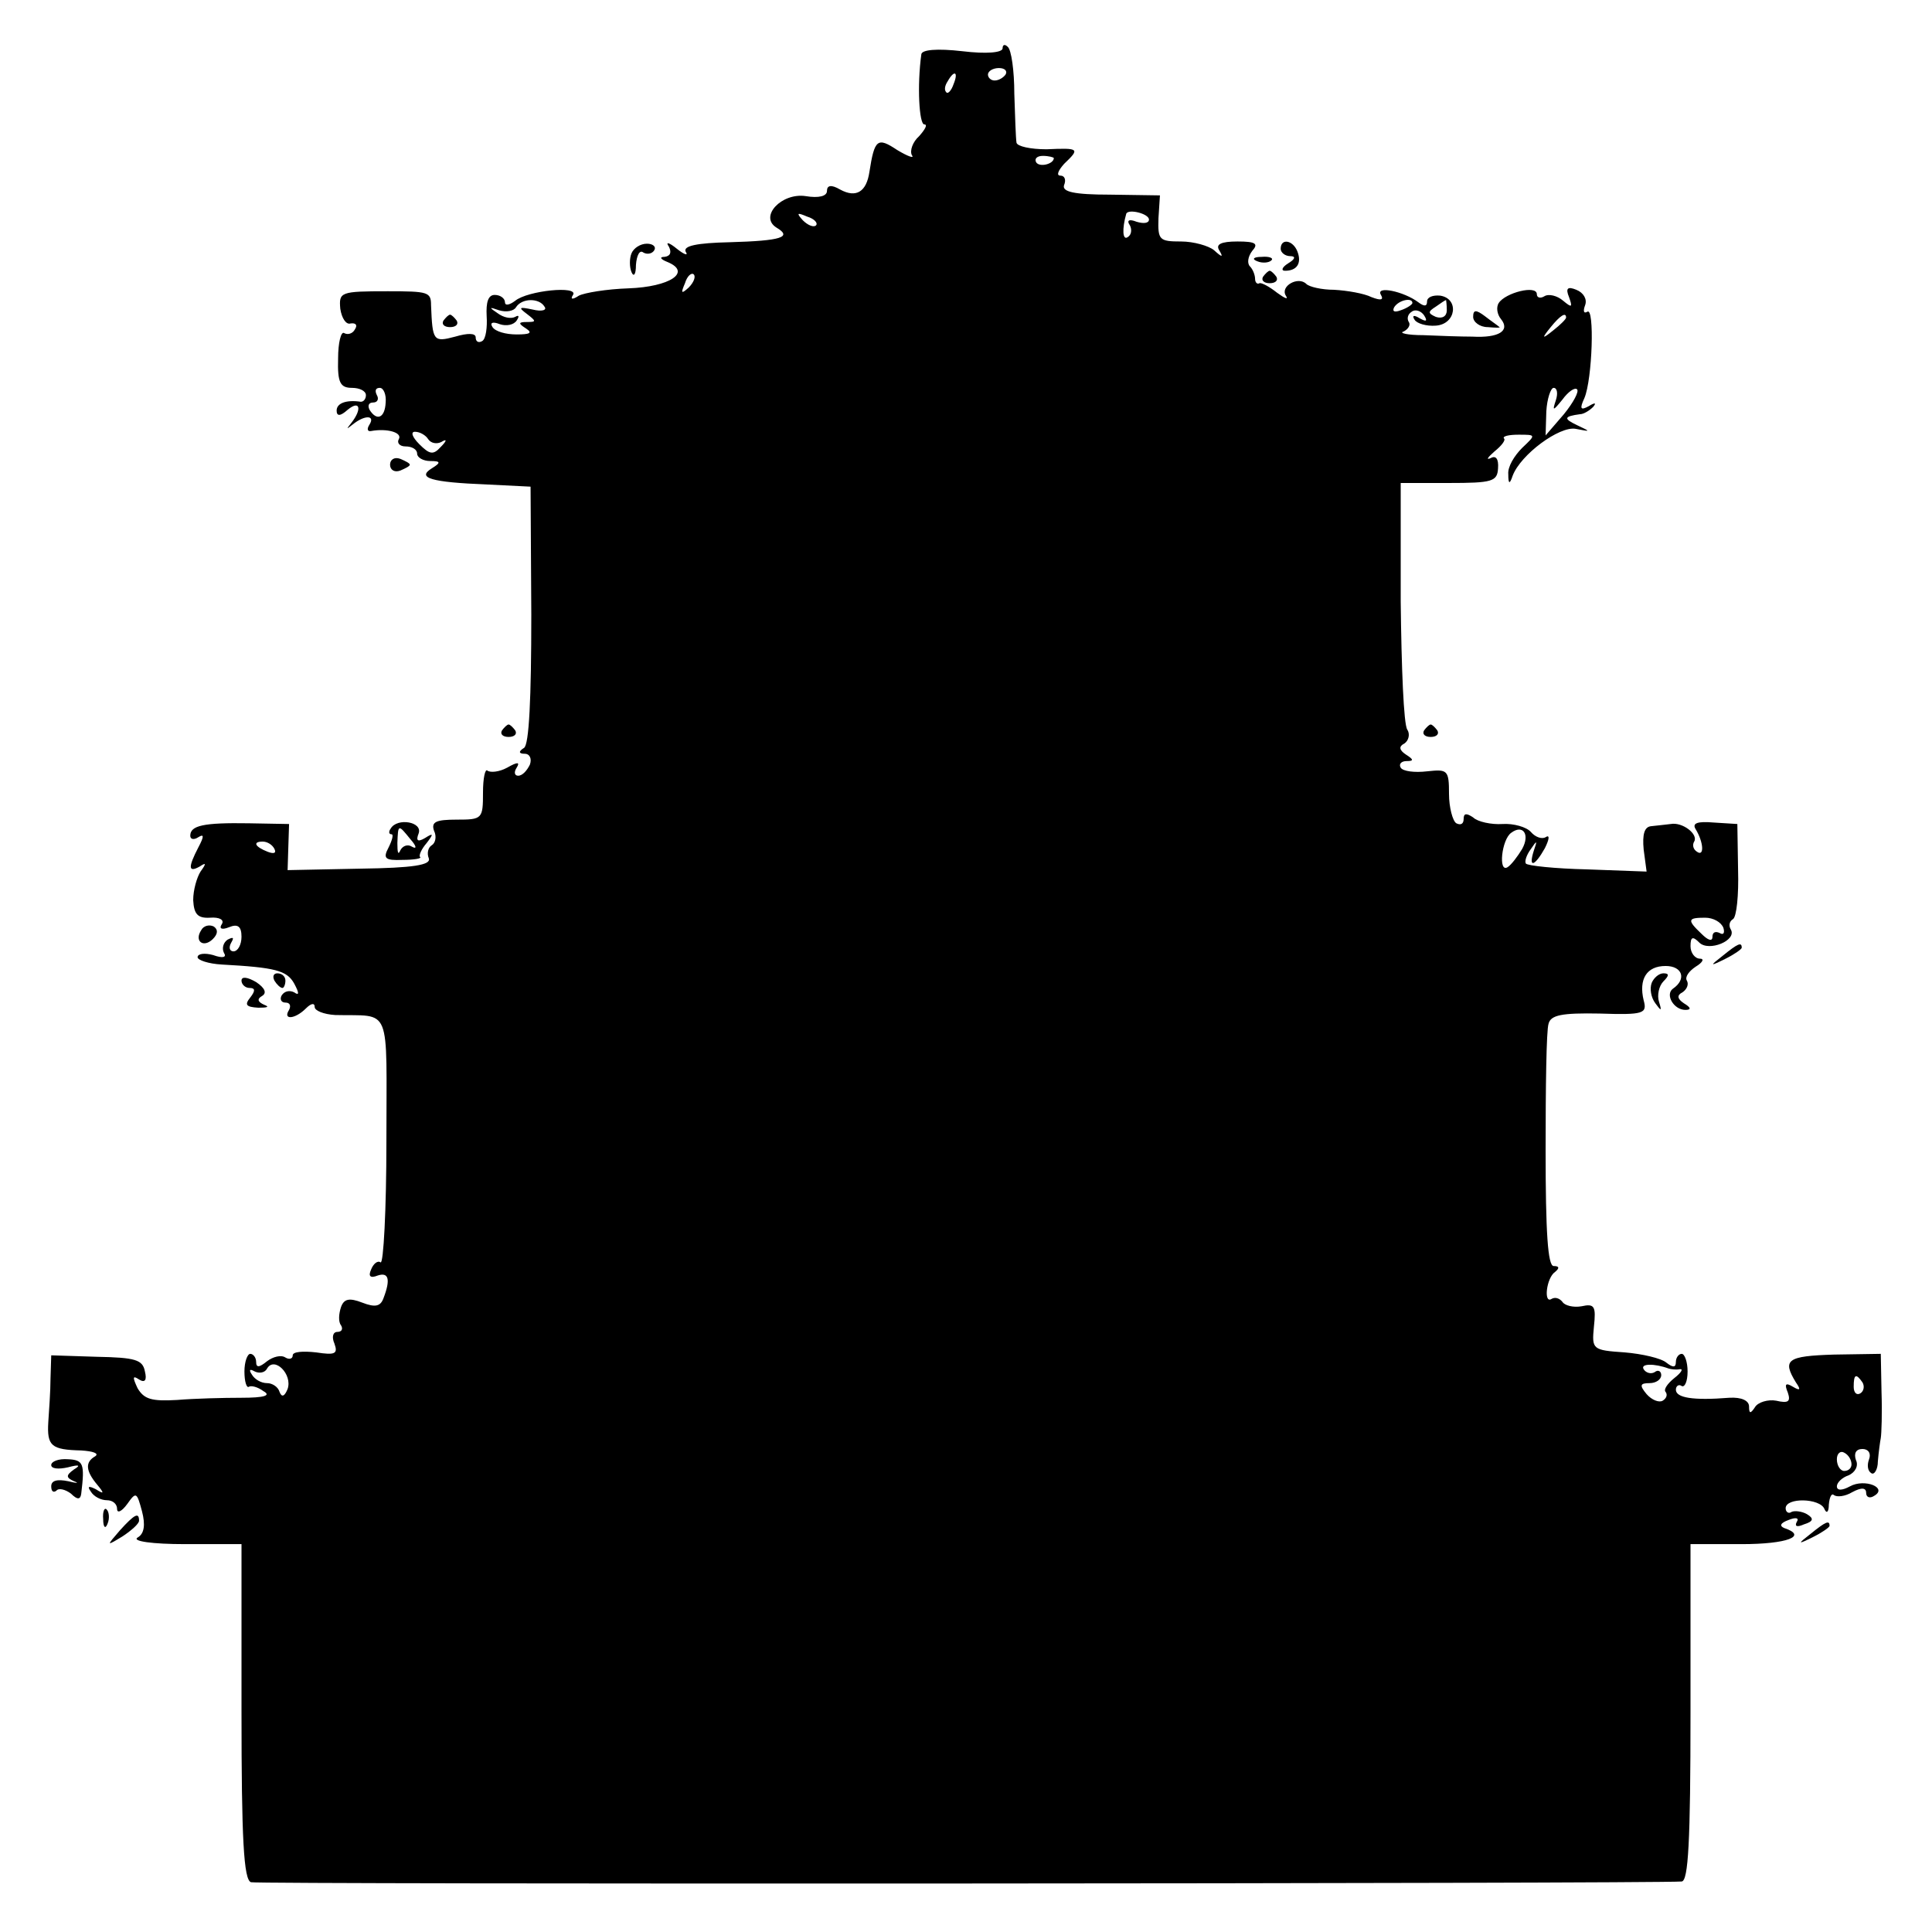 <?xml version="1.0" standalone="no"?>
<!DOCTYPE svg PUBLIC "-//W3C//DTD SVG 20010904//EN"
 "http://www.w3.org/TR/2001/REC-SVG-20010904/DTD/svg10.dtd">
<svg version="1.0" xmlns="http://www.w3.org/2000/svg"
 width="264pt" height="264pt" viewBox="0 0 264 264"
 preserveAspectRatio="xMidYMid meet">
<g transform="translate(0,264) scale(0.1,-0.1)"
fill="#000000" stroke="none">
<path d="M1259 2566 c-6 -43 -3 -96 4 -96 5 0 1 -7 -7 -16 -9 -8 -13 -20 -10
-26 4 -5 -5 -2 -20 7 -27 18 -31 15 -38 -30 -4 -27 -18 -36 -40 -24 -12 7 -18
6 -18 -2 0 -7 -11 -10 -29 -7 -33 5 -64 -28 -40 -43 22 -13 7 -18 -64 -20 -45
-1 -64 -5 -60 -13 4 -6 -2 -4 -12 4 -11 9 -16 10 -11 3 4 -8 2 -13 -6 -14 -7
0 -6 -3 4 -7 34 -14 3 -34 -53 -36 -30 -1 -60 -6 -68 -10 -9 -6 -12 -5 -8 1 8
13 -62 6 -79 -8 -8 -6 -14 -7 -14 -2 0 5 -6 10 -14 10 -9 0 -12 -10 -11 -29 1
-15 -1 -31 -6 -34 -5 -3 -9 -1 -9 5 0 6 -11 6 -28 1 -30 -8 -31 -6 -33 43 0
18 -4 19 -59 19 -65 0 -67 -1 -65 -24 2 -13 8 -22 14 -20 7 1 10 -2 6 -8 -3
-6 -10 -8 -15 -5 -4 2 -8 -13 -8 -35 -1 -33 3 -40 19 -40 10 0 19 -4 19 -10 0
-5 -3 -9 -7 -9 -20 3 -33 -2 -33 -12 0 -8 5 -8 15 1 17 14 20 1 5 -18 -7 -9
-7 -9 2 -2 16 13 31 13 23 0 -4 -6 -3 -10 2 -9 22 4 43 -2 38 -11 -3 -5 1 -10
9 -10 9 0 16 -4 16 -10 0 -5 8 -10 18 -10 14 0 15 -2 2 -10 -21 -13 -1 -19 75
-22 l60 -3 1 -175 c0 -114 -3 -178 -10 -182 -8 -5 -7 -8 1 -8 7 0 10 -7 7 -15
-4 -8 -10 -15 -16 -15 -5 0 -6 5 -2 11 5 8 1 8 -13 0 -11 -6 -23 -7 -27 -4 -3
3 -6 -10 -6 -30 0 -36 -1 -37 -36 -37 -28 0 -35 -3 -31 -15 4 -8 2 -17 -3 -20
-5 -3 -7 -11 -4 -18 3 -9 -21 -13 -94 -14 l-99 -2 1 32 1 31 -55 1 c-62 1 -80
-3 -80 -17 0 -5 5 -6 11 -2 8 5 8 1 0 -14 -14 -27 -14 -35 2 -26 9 6 9 4 1 -7
-5 -8 -10 -25 -10 -39 1 -19 6 -25 23 -24 13 1 20 -3 16 -9 -4 -6 0 -8 10 -4
12 5 17 1 17 -13 0 -11 -5 -20 -11 -20 -5 0 -7 5 -3 12 4 7 3 8 -5 4 -6 -4 -8
-12 -5 -18 4 -6 -1 -8 -15 -3 -11 3 -21 2 -21 -3 0 -4 15 -9 33 -10 73 -4 89
-8 99 -26 7 -13 7 -17 0 -12 -6 3 -13 2 -17 -4 -3 -5 -1 -10 5 -10 6 0 8 -4 5
-10 -9 -14 8 -13 23 2 7 7 12 8 12 2 0 -5 12 -10 28 -11 78 -2 70 17 70 -173
0 -93 -4 -168 -8 -165 -4 3 -10 -2 -13 -10 -4 -9 -1 -12 9 -8 15 5 18 -5 8
-31 -4 -11 -11 -13 -29 -6 -18 7 -25 5 -29 -6 -3 -9 -4 -20 0 -25 3 -5 1 -9
-5 -9 -6 0 -8 -7 -4 -16 5 -14 1 -16 -25 -12 -18 2 -32 1 -32 -4 0 -5 -5 -6
-10 -3 -6 4 -17 1 -25 -5 -11 -9 -15 -9 -15 -1 0 6 -4 11 -8 11 -4 0 -8 -11
-8 -24 0 -14 3 -23 6 -21 3 2 12 0 20 -6 11 -6 1 -9 -30 -9 -25 0 -64 -1 -88
-3 -35 -2 -45 1 -54 16 -7 15 -7 18 2 12 8 -5 11 -1 8 11 -3 16 -13 19 -66 20
l-62 2 -1 -32 c0 -17 -2 -44 -3 -59 -2 -33 4 -38 45 -39 16 -1 25 -4 19 -8
-14 -8 -13 -20 3 -39 10 -12 9 -13 -2 -6 -10 5 -12 4 -7 -3 4 -7 14 -12 22
-12 8 0 14 -5 14 -12 0 -6 6 -4 14 7 12 17 13 16 20 -10 5 -19 3 -31 -6 -36
-8 -5 20 -9 65 -9 l77 0 0 -229 c0 -174 3 -230 13 -233 10 -3 1915 -2 1955 1
9 1 12 54 12 231 l0 230 70 0 c62 0 91 11 58 22 -7 3 -5 7 6 11 10 4 15 3 11
-3 -3 -6 1 -7 10 -3 13 4 14 8 4 14 -7 4 -17 5 -21 3 -4 -3 -8 0 -8 5 0 15 47
14 53 -1 3 -7 6 -4 6 6 1 11 4 16 7 13 4 -3 15 -2 25 4 13 7 19 6 19 -1 0 -6
5 -8 11 -4 19 11 -13 24 -33 13 -11 -6 -18 -6 -18 0 0 5 7 12 16 15 9 4 14 13
10 21 -3 9 0 15 9 15 8 0 12 -6 9 -14 -3 -8 -2 -16 3 -19 4 -3 9 5 9 16 1 12
3 27 4 32 1 6 2 34 1 63 l-1 52 -64 -1 c-64 -2 -71 -7 -52 -38 7 -10 6 -12 -4
-6 -10 6 -12 4 -7 -8 4 -12 1 -15 -16 -11 -11 2 -25 -2 -29 -9 -6 -9 -8 -9 -8
1 0 8 -10 13 -27 12 -50 -4 -73 0 -73 11 0 5 4 8 8 5 4 -2 8 6 8 20 0 13 -4
24 -8 24 -4 0 -8 -5 -8 -11 0 -8 -4 -8 -13 -1 -7 6 -33 12 -57 14 -44 3 -45 4
-42 35 3 28 1 32 -17 28 -11 -2 -23 1 -26 6 -4 5 -10 7 -15 4 -11 -7 -7 29 5
37 6 5 6 8 -2 8 -8 0 -11 46 -11 158 0 86 1 164 4 173 3 12 18 15 70 14 60 -2
65 0 60 18 -7 29 4 47 30 47 23 0 29 -18 10 -31 -11 -8 1 -29 17 -29 8 0 8 3
-2 9 -9 6 -10 11 -2 15 6 4 9 11 6 16 -3 5 3 13 12 19 10 6 12 11 6 11 -7 0
-13 8 -13 17 0 13 3 14 12 5 13 -13 52 3 43 18 -3 5 -2 11 3 14 5 3 8 33 7 67
l-1 63 -32 2 c-23 2 -30 -1 -25 -9 11 -18 12 -38 2 -31 -5 3 -7 9 -4 14 6 10
-16 27 -32 24 -7 -1 -19 -2 -27 -3 -9 -1 -12 -11 -10 -32 l4 -30 -81 3 c-44 1
-82 5 -84 8 -2 3 1 12 7 20 8 12 9 12 4 -2 -8 -25 1 -22 15 3 6 12 7 19 1 15
-5 -3 -14 0 -20 7 -6 7 -24 12 -39 11 -15 -1 -34 3 -40 9 -9 6 -13 6 -13 -2 0
-7 -4 -9 -10 -6 -5 3 -10 22 -10 40 0 33 -2 34 -30 31 -17 -2 -33 0 -36 5 -3
5 1 9 8 9 10 0 10 2 -1 9 -9 6 -10 11 -2 15 6 4 8 13 4 19 -5 7 -8 85 -9 175
l0 162 66 0 c59 0 66 2 67 20 1 13 -3 18 -10 14 -7 -3 -4 1 5 9 10 8 16 16 13
18 -2 3 7 5 20 5 24 0 24 0 5 -18 -11 -11 -20 -26 -19 -36 0 -14 2 -14 6 -2
11 29 64 68 86 64 21 -4 21 -4 2 5 -19 9 -18 12 4 15 5 0 13 5 18 10 5 6 2 6
-6 1 -11 -6 -13 -4 -6 11 11 26 14 125 4 118 -5 -3 -6 1 -3 9 3 8 -2 17 -12
21 -12 5 -15 2 -10 -10 5 -14 4 -15 -8 -5 -8 7 -20 10 -26 6 -5 -3 -10 -2 -10
3 0 13 -43 2 -52 -12 -4 -6 -2 -16 3 -22 13 -16 -3 -26 -39 -24 -15 0 -45 1
-67 2 -22 0 -34 3 -27 5 6 3 10 9 7 13 -3 5 -1 11 4 14 5 4 13 1 17 -5 5 -8 3
-9 -6 -4 -8 5 -11 4 -7 -2 3 -5 16 -9 29 -8 28 2 32 37 6 41 -10 1 -18 -2 -18
-8 0 -7 -4 -7 -12 -1 -20 15 -59 23 -51 10 4 -7 0 -8 -13 -3 -10 5 -33 9 -51
10 -17 0 -34 4 -38 8 -11 11 -36 -3 -28 -16 4 -6 -1 -4 -12 4 -10 8 -21 14
-24 13 -3 -2 -6 1 -6 6 0 5 -3 13 -7 17 -4 4 -3 13 3 21 9 10 5 13 -20 13 -23
0 -30 -4 -25 -12 6 -10 4 -10 -7 0 -7 6 -28 12 -45 12 -30 0 -32 2 -31 32 l2
31 -68 1 c-50 0 -66 4 -63 13 3 7 1 13 -5 13 -6 0 -3 7 5 16 22 21 21 22 -24
20 -22 0 -40 4 -41 9 -1 6 -2 36 -3 67 0 31 -4 60 -9 64 -4 4 -7 3 -7 -2 0 -6
-22 -8 -55 -4 -35 4 -55 2 -56 -4z m115 -28 c-3 -4 -9 -8 -15 -8 -5 0 -9 4 -9
8 0 5 7 9 15 9 8 0 12 -4 9 -9z m-71 -13 c-3 -9 -8 -14 -10 -11 -3 3 -2 9 2
15 9 16 15 13 8 -4z m137 -101 c0 -8 -19 -13 -24 -6 -3 5 1 9 9 9 8 0 15 -2
15 -3z m-325 -92 c-3 -3 -11 0 -18 7 -9 10 -8 11 6 5 10 -3 15 -9 12 -12z
m455 8 c0 -5 -7 -6 -17 -3 -10 4 -14 2 -9 -5 3 -6 2 -13 -3 -16 -7 -5 -8 11
-2 32 3 7 31 0 31 -8z m-629 -93 c-10 -9 -11 -8 -5 6 3 10 9 15 12 12 3 -3 0
-11 -7 -18z m-197 -26 c4 -5 -4 -7 -16 -4 -19 4 -20 3 -8 -6 13 -10 13 -11 0
-11 -12 0 -12 -2 -1 -9 9 -6 5 -8 -13 -8 -15 0 -29 4 -33 10 -4 6 0 8 10 4 9
-3 19 -1 23 5 4 6 3 8 -2 5 -6 -3 -16 -1 -24 5 -12 8 -12 9 2 4 10 -3 20 -1
23 4 8 13 32 13 39 1z m1186 5 c0 -2 -7 -7 -16 -10 -8 -3 -12 -2 -9 4 6 10 25
14 25 6z m47 -10 c0 -8 -6 -12 -15 -9 -11 5 -11 7 0 14 7 5 13 9 14 9 0 0 1
-6 1 -14z m163 -10 c0 -2 -8 -10 -17 -17 -16 -13 -17 -12 -4 4 13 16 21 21 21
13z m-1613 -116 c-1 -21 -12 -26 -22 -10 -3 6 -1 10 5 10 6 0 8 5 5 10 -3 6
-2 10 4 10 5 0 9 -9 8 -20z m1599 3 c-5 -15 -4 -15 9 1 8 11 17 17 20 14 3 -3
-5 -18 -18 -34 l-25 -29 1 33 c1 17 6 32 10 32 5 0 6 -8 3 -17z m-1541 -53 c4
-6 12 -7 18 -4 8 5 8 2 -1 -7 -10 -11 -15 -10 -29 4 -10 10 -12 17 -6 17 7 0
15 -5 18 -10z m1495 -560 c-6 -10 -15 -22 -20 -25 -13 -8 -8 38 5 47 16 12 26
-2 15 -22z m-1705 0 c3 -6 -1 -7 -9 -4 -18 7 -21 14 -7 14 6 0 13 -4 16 -10z
m1980 -108 c2 -7 0 -10 -5 -7 -6 3 -10 1 -10 -5 0 -7 -6 -5 -15 4 -20 19 -19
22 5 22 11 0 22 -6 25 -14z m-1962 -630 c-4 -10 -8 -12 -11 -4 -2 7 -10 12
-17 12 -8 0 -17 5 -21 12 -4 6 -3 8 4 4 6 -3 14 -2 17 4 10 17 35 -8 28 -28z
m1887 28 c3 -1 10 -2 15 -1 6 1 2 -5 -7 -12 -10 -8 -15 -16 -12 -19 3 -4 1 -9
-4 -12 -5 -3 -15 1 -22 9 -10 12 -9 15 4 15 9 0 16 5 16 11 0 5 -4 8 -9 4 -5
-3 -12 -1 -15 4 -5 8 15 8 34 1z m265 -19 c3 -5 2 -12 -3 -15 -5 -3 -9 1 -9 9
0 17 3 19 12 6z m-15 -112 c0 -5 -4 -9 -10 -9 -5 0 -10 7 -10 16 0 8 5 12 10
9 6 -3 10 -10 10 -16z"/>
<path d="M863 2294 c-3 -7 -3 -19 0 -26 3 -7 6 -3 6 10 1 13 5 21 10 17 5 -3
12 -2 15 3 3 5 -2 9 -10 9 -9 0 -18 -6 -21 -13z"/>
<path d="M1750 2300 c0 -5 6 -10 13 -10 8 0 7 -4 -3 -10 -8 -5 -10 -10 -4 -10
16 0 23 10 17 26 -6 16 -23 19 -23 4z"/>
<path d="M1718 2283 c7 -3 16 -2 19 1 4 3 -2 6 -13 5 -11 0 -14 -3 -6 -6z"/>
<path d="M1726 2262 c-3 -5 1 -9 9 -9 8 0 12 4 9 9 -3 4 -7 8 -9 8 -2 0 -6 -4
-9 -8z"/>
<path d="M2013 2207 c0 -7 9 -14 20 -14 11 -1 18 -1 16 0 -2 2 -11 8 -20 15
-12 9 -16 9 -16 -1z"/>
<path d="M606 2202 c-3 -5 1 -9 9 -9 8 0 12 4 9 9 -3 4 -7 8 -9 8 -2 0 -6 -4
-9 -8z"/>
<path d="M533 2005 c0 -7 6 -11 14 -8 7 3 13 6 13 8 0 2 -6 5 -13 8 -8 3 -14
-1 -14 -8z"/>
<path d="M686 1642 c-3 -5 1 -9 9 -9 8 0 12 4 9 9 -3 4 -7 8 -9 8 -2 0 -6 -4
-9 -8z"/>
<path d="M1946 1642 c-3 -5 1 -9 9 -9 8 0 12 4 9 9 -3 4 -7 8 -9 8 -2 0 -6 -4
-9 -8z"/>
<path d="M534 1508 c-3 -4 -3 -8 1 -8 3 0 1 -8 -4 -18 -8 -15 -5 -18 19 -17
16 0 27 2 24 4 -2 2 2 11 9 19 10 13 9 14 -2 7 -10 -6 -13 -4 -9 6 6 16 -29
22 -38 7z m27 -15 c8 -9 9 -14 2 -10 -6 4 -13 1 -16 -5 -3 -7 -4 -3 -4 10 1
26 1 26 18 5z"/>
<path d="M275 1369 c-10 -15 3 -25 16 -12 7 7 7 13 1 17 -6 3 -14 1 -17 -5z"/>
<path d="M2354 1334 c-18 -14 -18 -15 4 -4 12 6 22 13 22 15 0 8 -5 6 -26 -11z"/>
<path d="M330 1300 c0 -5 5 -10 11 -10 8 0 8 -4 1 -13 -8 -10 -6 -13 11 -14
12 0 16 1 8 4 -9 4 -10 8 -3 12 7 4 4 11 -8 19 -12 7 -20 8 -20 2z"/>
<path d="M375 1300 c3 -5 8 -10 11 -10 2 0 4 5 4 10 0 6 -5 10 -11 10 -5 0 -7
-4 -4 -10z"/>
<path d="M2257 1297 c-3 -8 -1 -20 5 -28 8 -11 9 -11 5 2 -3 9 0 22 6 28 8 8
8 11 0 11 -6 0 -13 -6 -16 -13z"/>
<path d="M70 638 c0 -5 10 -6 23 -3 15 4 18 3 8 -3 -11 -8 -11 -11 0 -16 8 -3
4 -3 -8 0 -15 3 -23 1 -23 -7 0 -7 3 -9 7 -6 3 4 12 2 20 -4 9 -9 13 -8 14 0
5 41 3 46 -18 47 -13 1 -23 -3 -23 -8z"/>
<path d="M141 564 c0 -11 3 -14 6 -6 3 7 2 16 -1 19 -3 4 -6 -2 -5 -13z"/>
<path d="M164 549 c-19 -22 -19 -22 4 -8 12 8 22 17 22 21 0 12 -6 9 -26 -13z"/>
<path d="M2474 544 c-18 -14 -18 -15 4 -4 12 6 22 13 22 15 0 8 -5 6 -26 -11z"/>
</g>
</svg>
